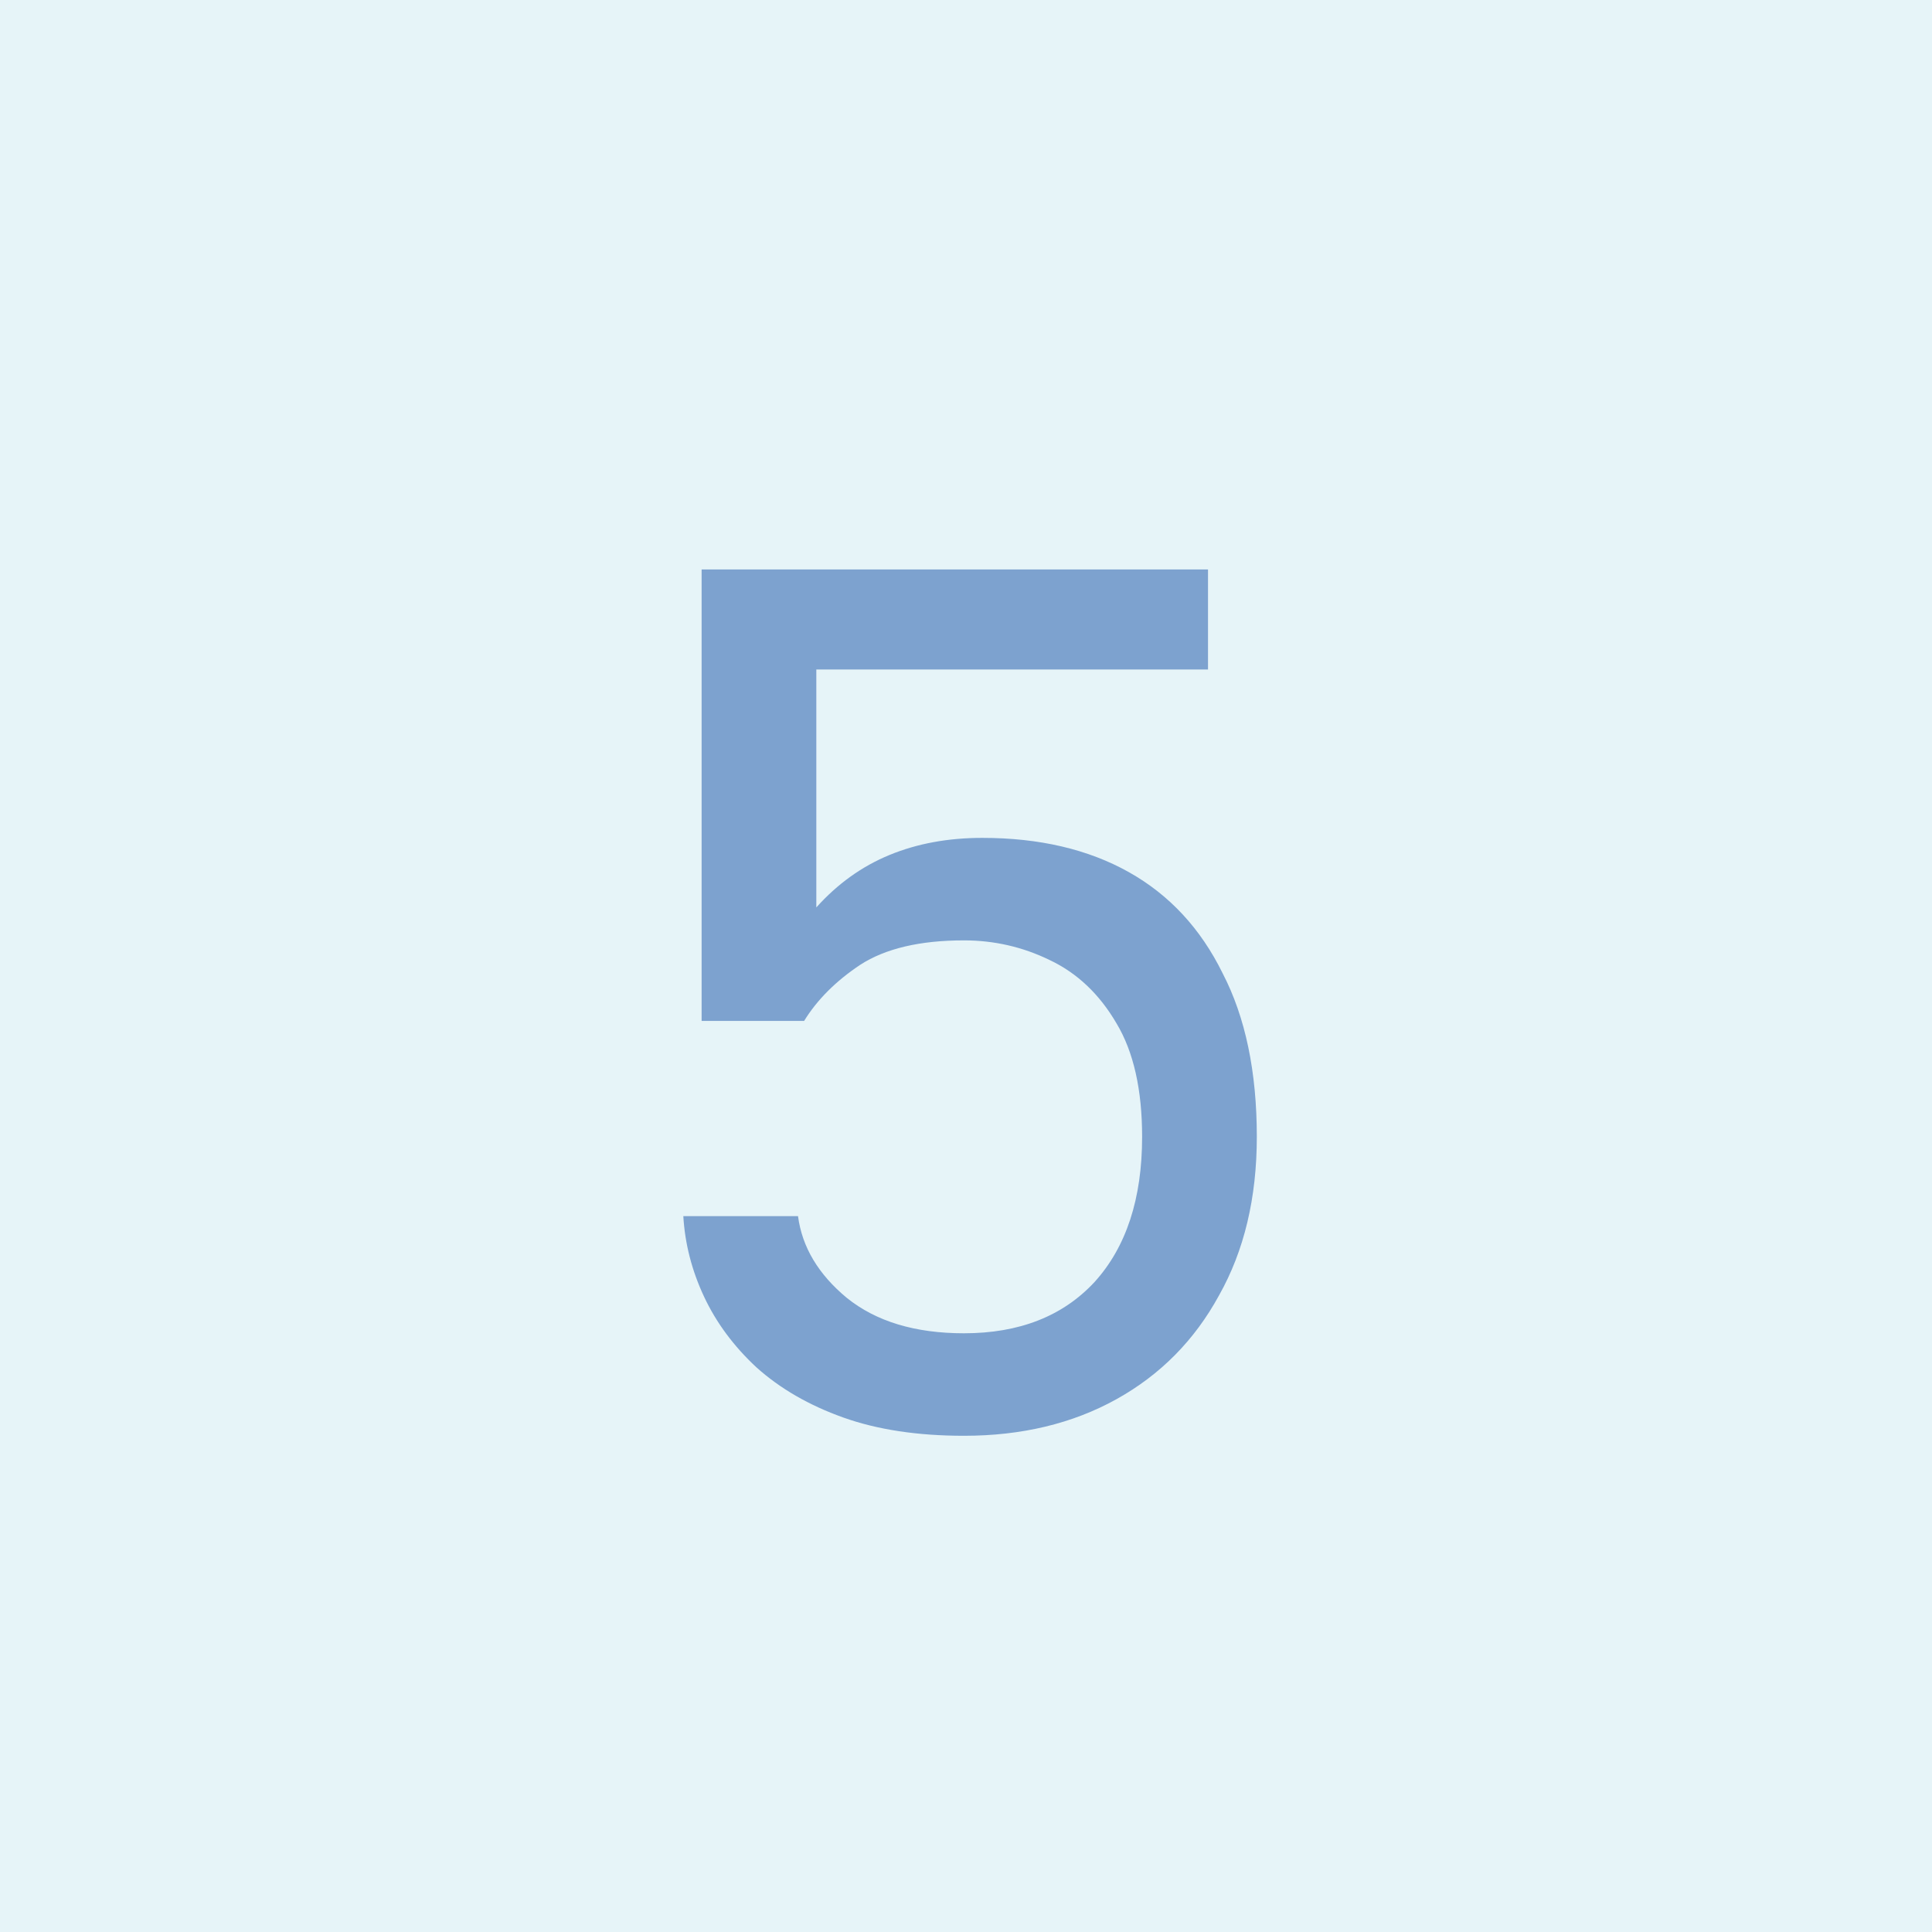 <?xml version="1.0" encoding="UTF-8"?> <svg xmlns="http://www.w3.org/2000/svg" width="38" height="38" viewBox="0 0 38 38" fill="none"><rect width="38" height="38" fill="#E6F4F8"></rect><path d="M18.96 28.24C18.048 28.24 17.256 28.12 16.584 27.88C15.912 27.64 15.344 27.312 14.88 26.896C14.432 26.48 14.088 26.016 13.848 25.504C13.608 24.992 13.472 24.464 13.44 23.92H15.696C15.776 24.528 16.096 25.064 16.656 25.528C17.232 25.992 18 26.224 18.96 26.224C20.048 26.224 20.904 25.888 21.528 25.216C22.152 24.528 22.464 23.576 22.464 22.36C22.464 21.432 22.296 20.688 21.96 20.128C21.624 19.552 21.184 19.136 20.64 18.88C20.112 18.624 19.552 18.496 18.96 18.496C18.096 18.496 17.416 18.656 16.92 18.976C16.44 19.296 16.072 19.664 15.816 20.08H13.8V11.2H23.76V13.168H16.056V17.848C16.472 17.384 16.952 17.04 17.496 16.816C18.04 16.592 18.648 16.48 19.32 16.48C20.44 16.48 21.4 16.704 22.2 17.152C23 17.6 23.616 18.264 24.048 19.144C24.496 20.008 24.72 21.08 24.72 22.36C24.72 23.56 24.472 24.6 23.976 25.48C23.496 26.36 22.824 27.04 21.96 27.52C21.096 28 20.096 28.24 18.96 28.24Z" fill="#7DA2CF"></path></svg> 